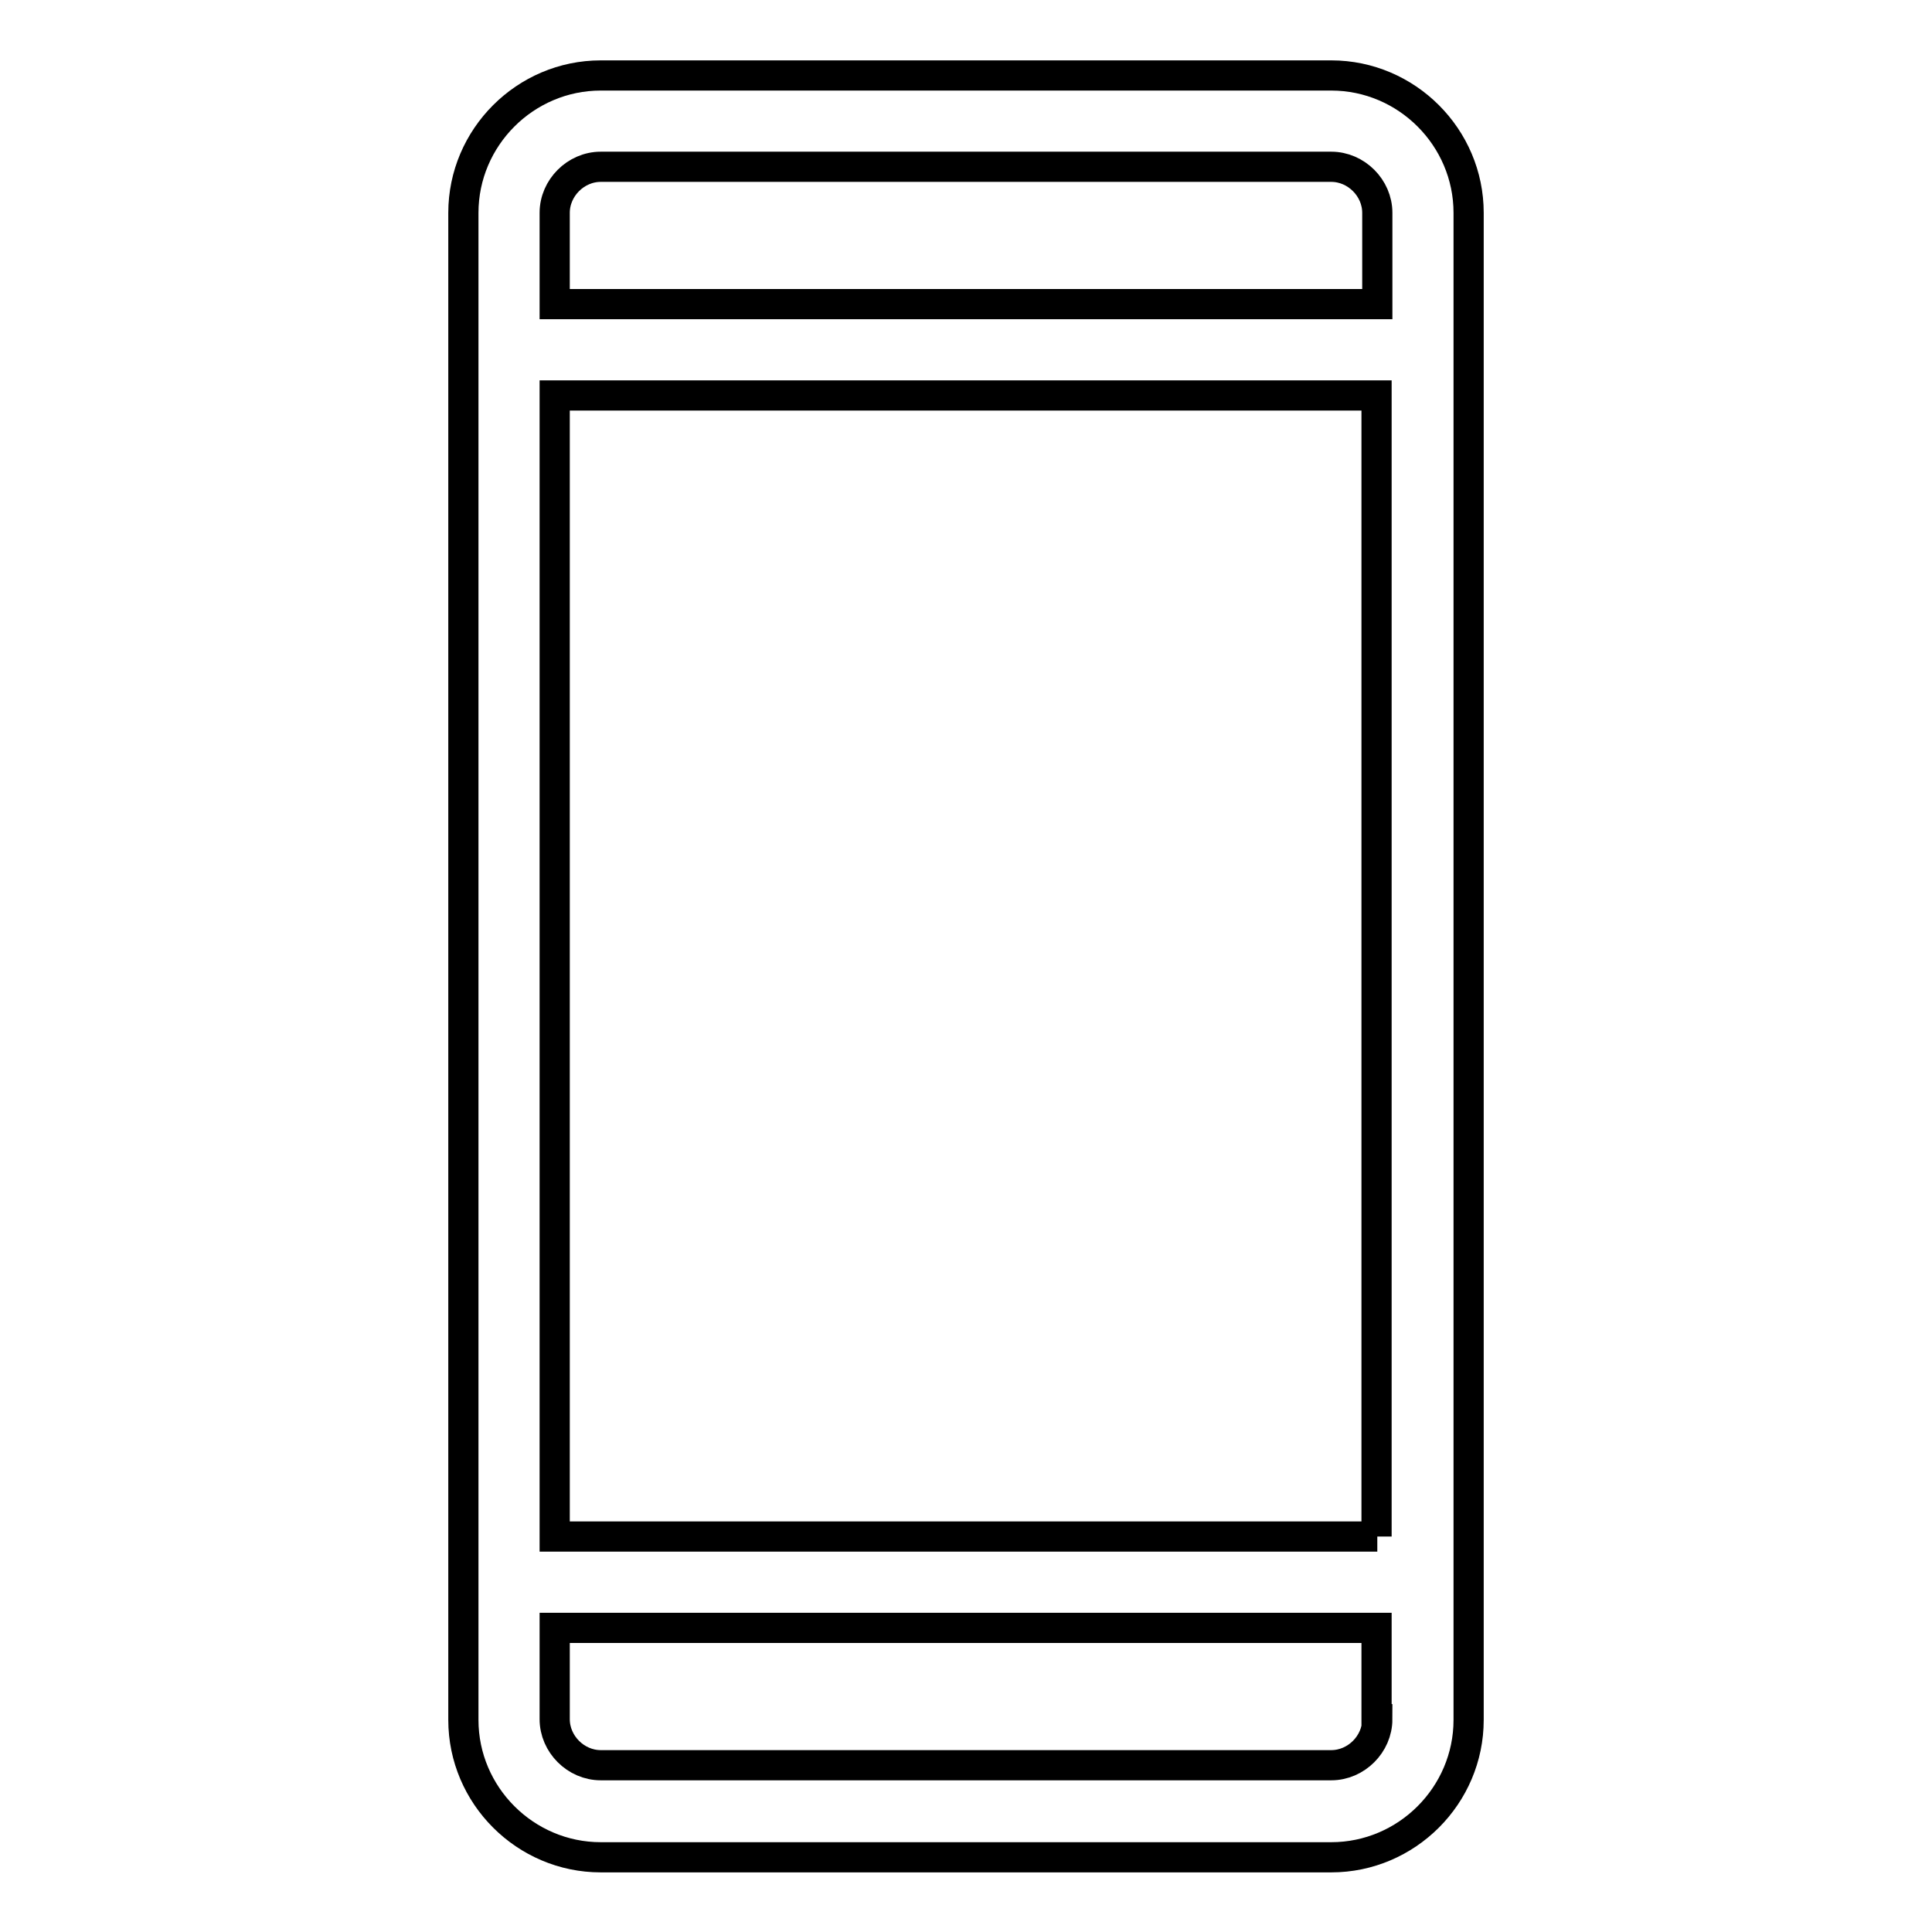 <?xml version="1.0" encoding="utf-8"?>
<!-- Svg Vector Icons : http://www.onlinewebfonts.com/icon -->
<!DOCTYPE svg PUBLIC "-//W3C//DTD SVG 1.1//EN" "http://www.w3.org/Graphics/SVG/1.1/DTD/svg11.dtd">
<svg version="1.1" xmlns="http://www.w3.org/2000/svg" xmlns:xlink="http://www.w3.org/1999/xlink" x="0px" y="0px" viewBox="0 0 256 256" enable-background="new 0 0 256 256" xml:space="preserve">
<g> <path stroke-width="4" fill-opacity="0" stroke="#000000"  d="M176.4,10H79.6c-10,0-18.2,8.2-18.2,18.2v199.7c0,10,8.2,18.2,18.2,18.2h96.8c10,0,18.2-8.2,18.2-18.2V28.2 C194.6,18.2,186.4,10,176.4,10z M182.5,227.8c0,3.3-2.8,6.1-6.1,6.1H79.6c-3.3,0-6.1-2.8-6.1-6.1v-12.1h108.9V227.8z M182.5,203.6 H73.5V52.4h108.9V203.6z M182.5,40.3H73.5V28.2c0-3.3,2.8-6.1,6.1-6.1h96.8c3.3,0,6.1,2.8,6.1,6.1V40.3z"/></g>
</svg>